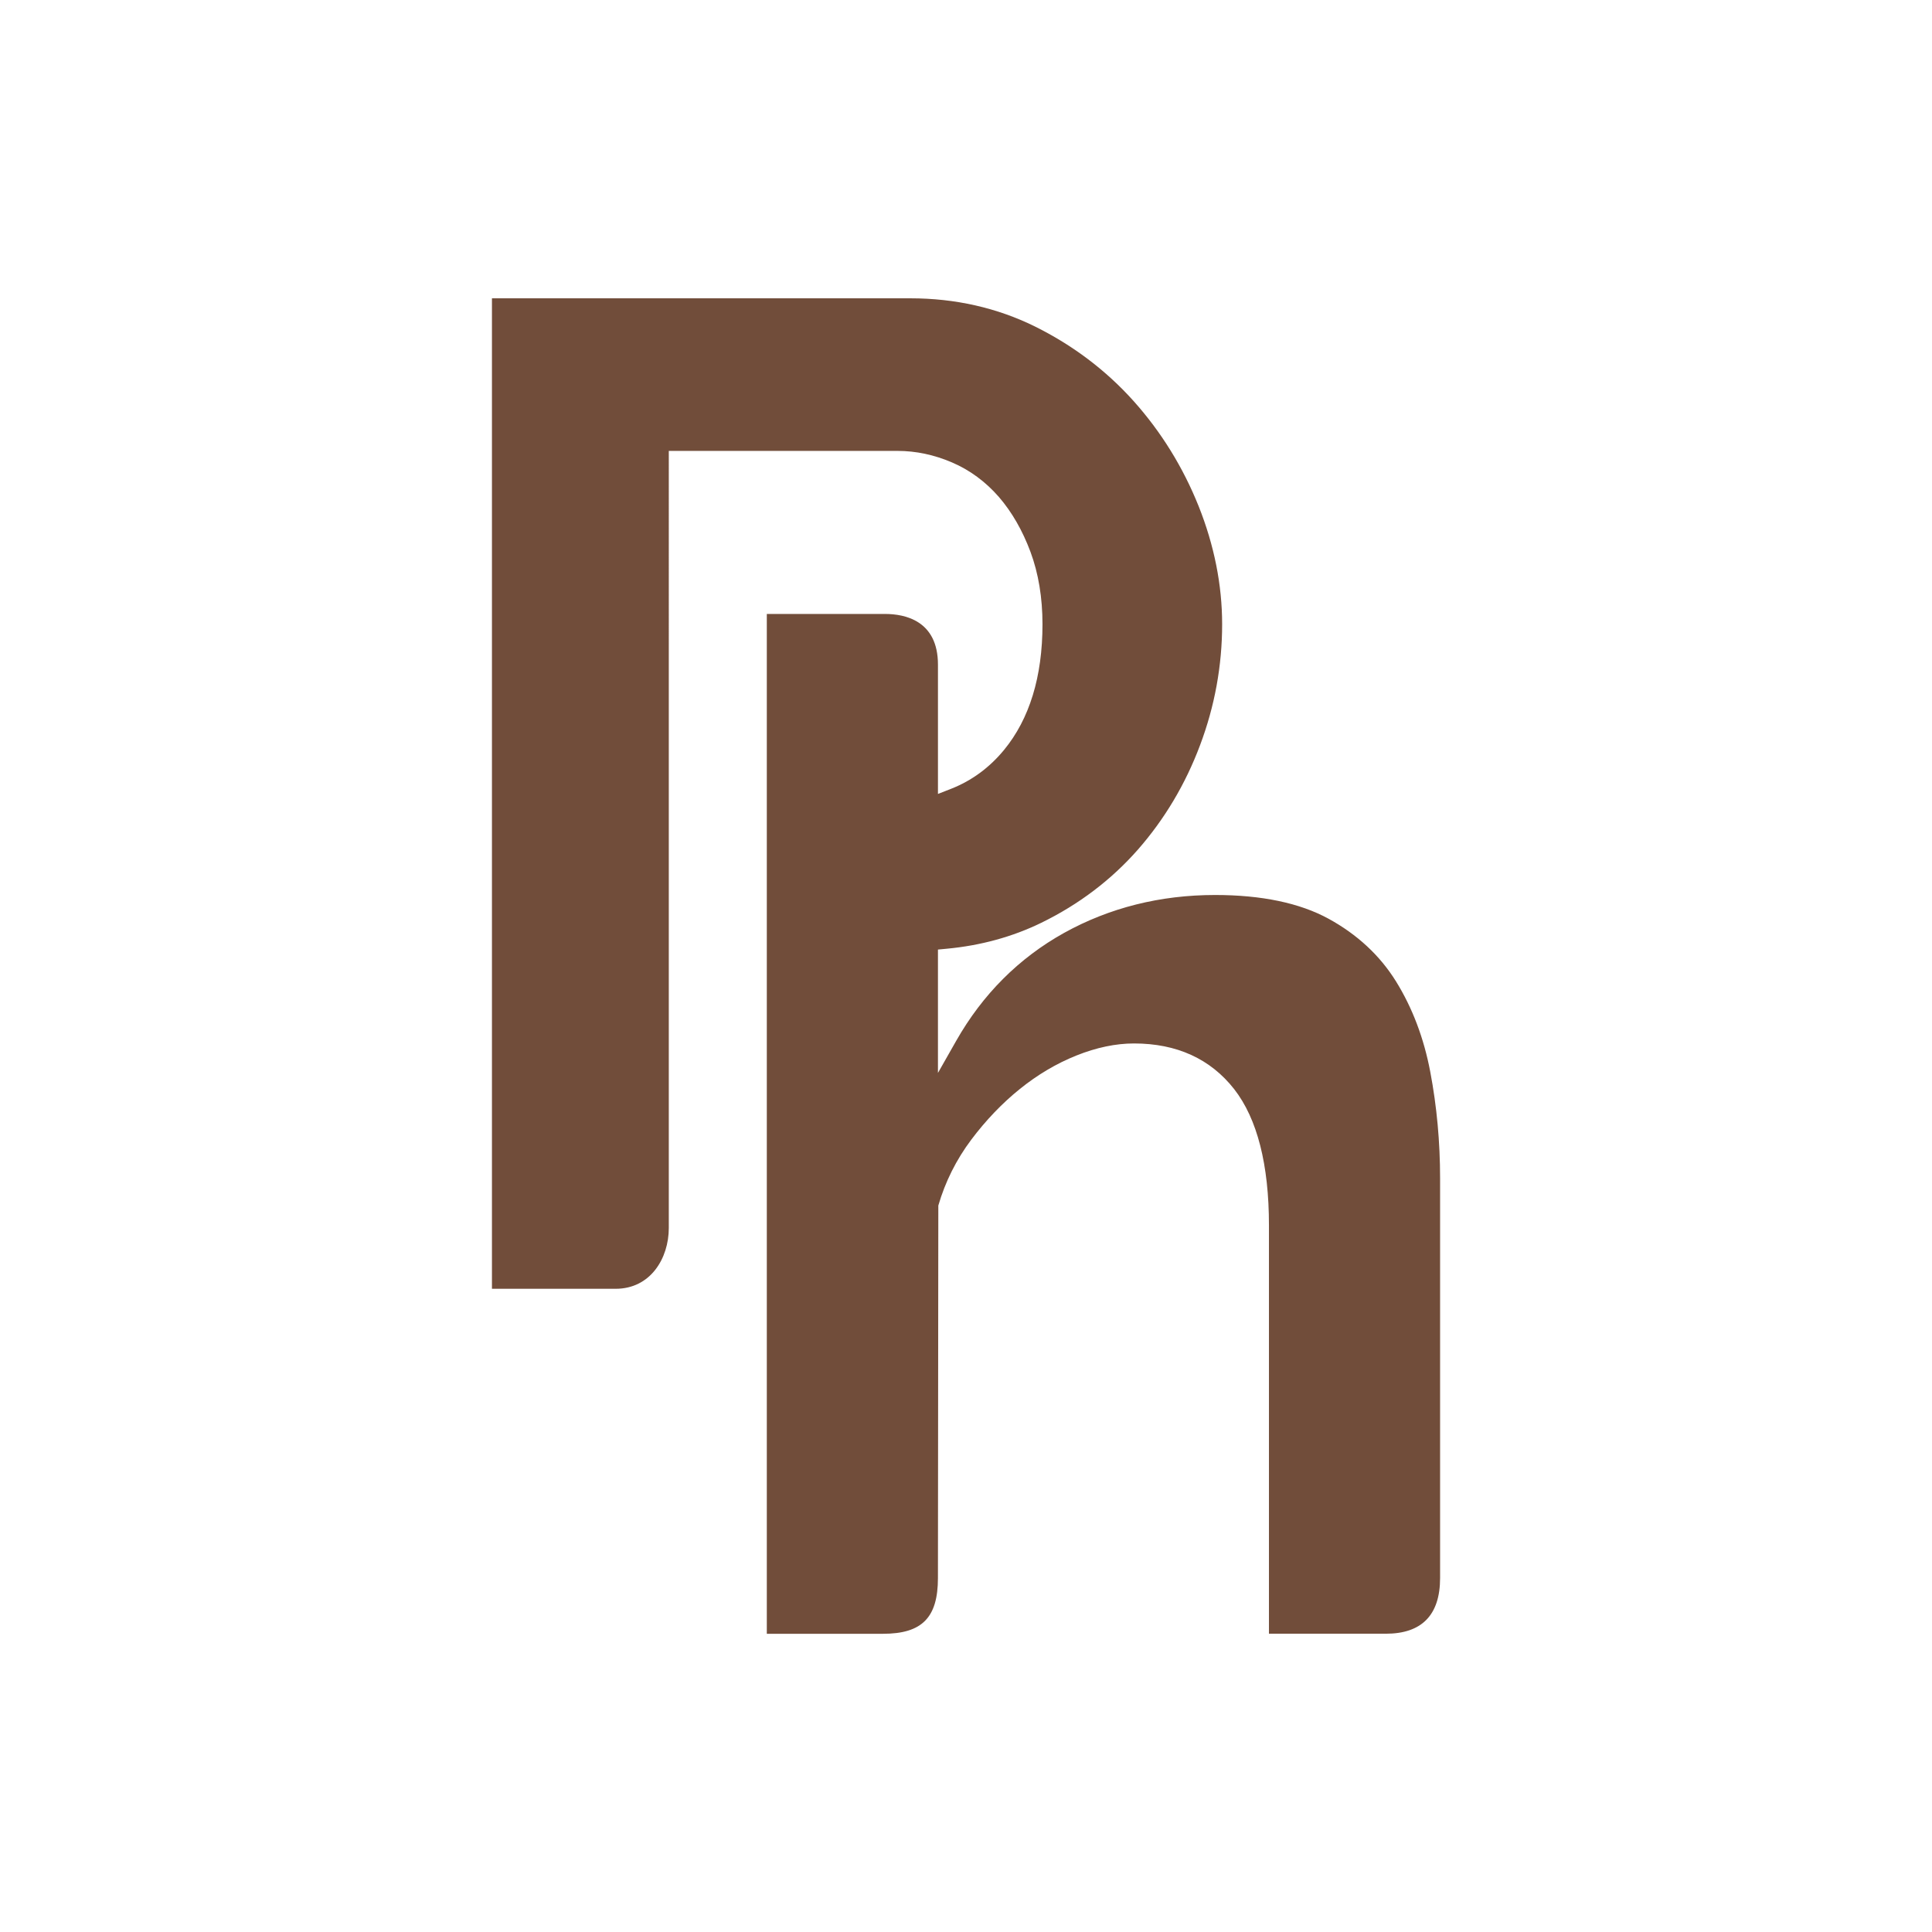 <svg xmlns="http://www.w3.org/2000/svg" id="Calque_1" viewBox="0 0 85.039 85.039"><path d="m55.854,71.91h5.145c1.584,0,2.388-.825,2.388-2.452v-17.594c0-1.593-.144-3.167-.431-4.679-.28-1.486-.789-2.827-1.508-3.986-.709-1.143-1.71-2.071-2.972-2.761-1.269-.693-2.948-1.044-4.992-1.044-2.417,0-4.653.562-6.648,1.669-1.988,1.106-3.586,2.704-4.749,4.752l-.802,1.411v-5.43l.389-.037c1.495-.14,2.894-.524,4.159-1.141,1.652-.806,3.079-1.888,4.249-3.217,1.172-1.335,2.095-2.881,2.738-4.596.648-1.716.974-3.509.974-5.328,0-1.729-.348-3.475-1.033-5.193-.687-1.716-1.649-3.274-2.865-4.632-1.211-1.351-2.673-2.456-4.346-3.284-1.666-.821-3.509-1.238-5.477-1.238h-18.419v43.597h5.445c1.536,0,2.339-1.345,2.339-2.674V19.847h10.071c.805,0,1.61.171,2.391.506.786.336,1.48.848,2.066,1.52.573.664,1.04,1.476,1.391,2.417.351.945.529,2.017.529,3.187,0,2.307-.57,4.168-1.693,5.533-.642.78-1.424,1.353-2.323,1.707l-.585.229v-5.692c0-1.94-1.459-2.23-2.329-2.23h-5.204v44.889h5.112c1.719,0,2.42-.71,2.42-2.453l.017-16.397c.303-1.043.789-2.016,1.446-2.893.644-.858,1.364-1.61,2.141-2.236.777-.627,1.613-1.123,2.49-1.474.879-.352,1.732-.531,2.536-.531,1.881,0,3.364.677,4.41,2.011,1.016,1.305,1.53,3.322,1.53,5.994v17.979Z" style="fill:#714d3a;"></path></svg>